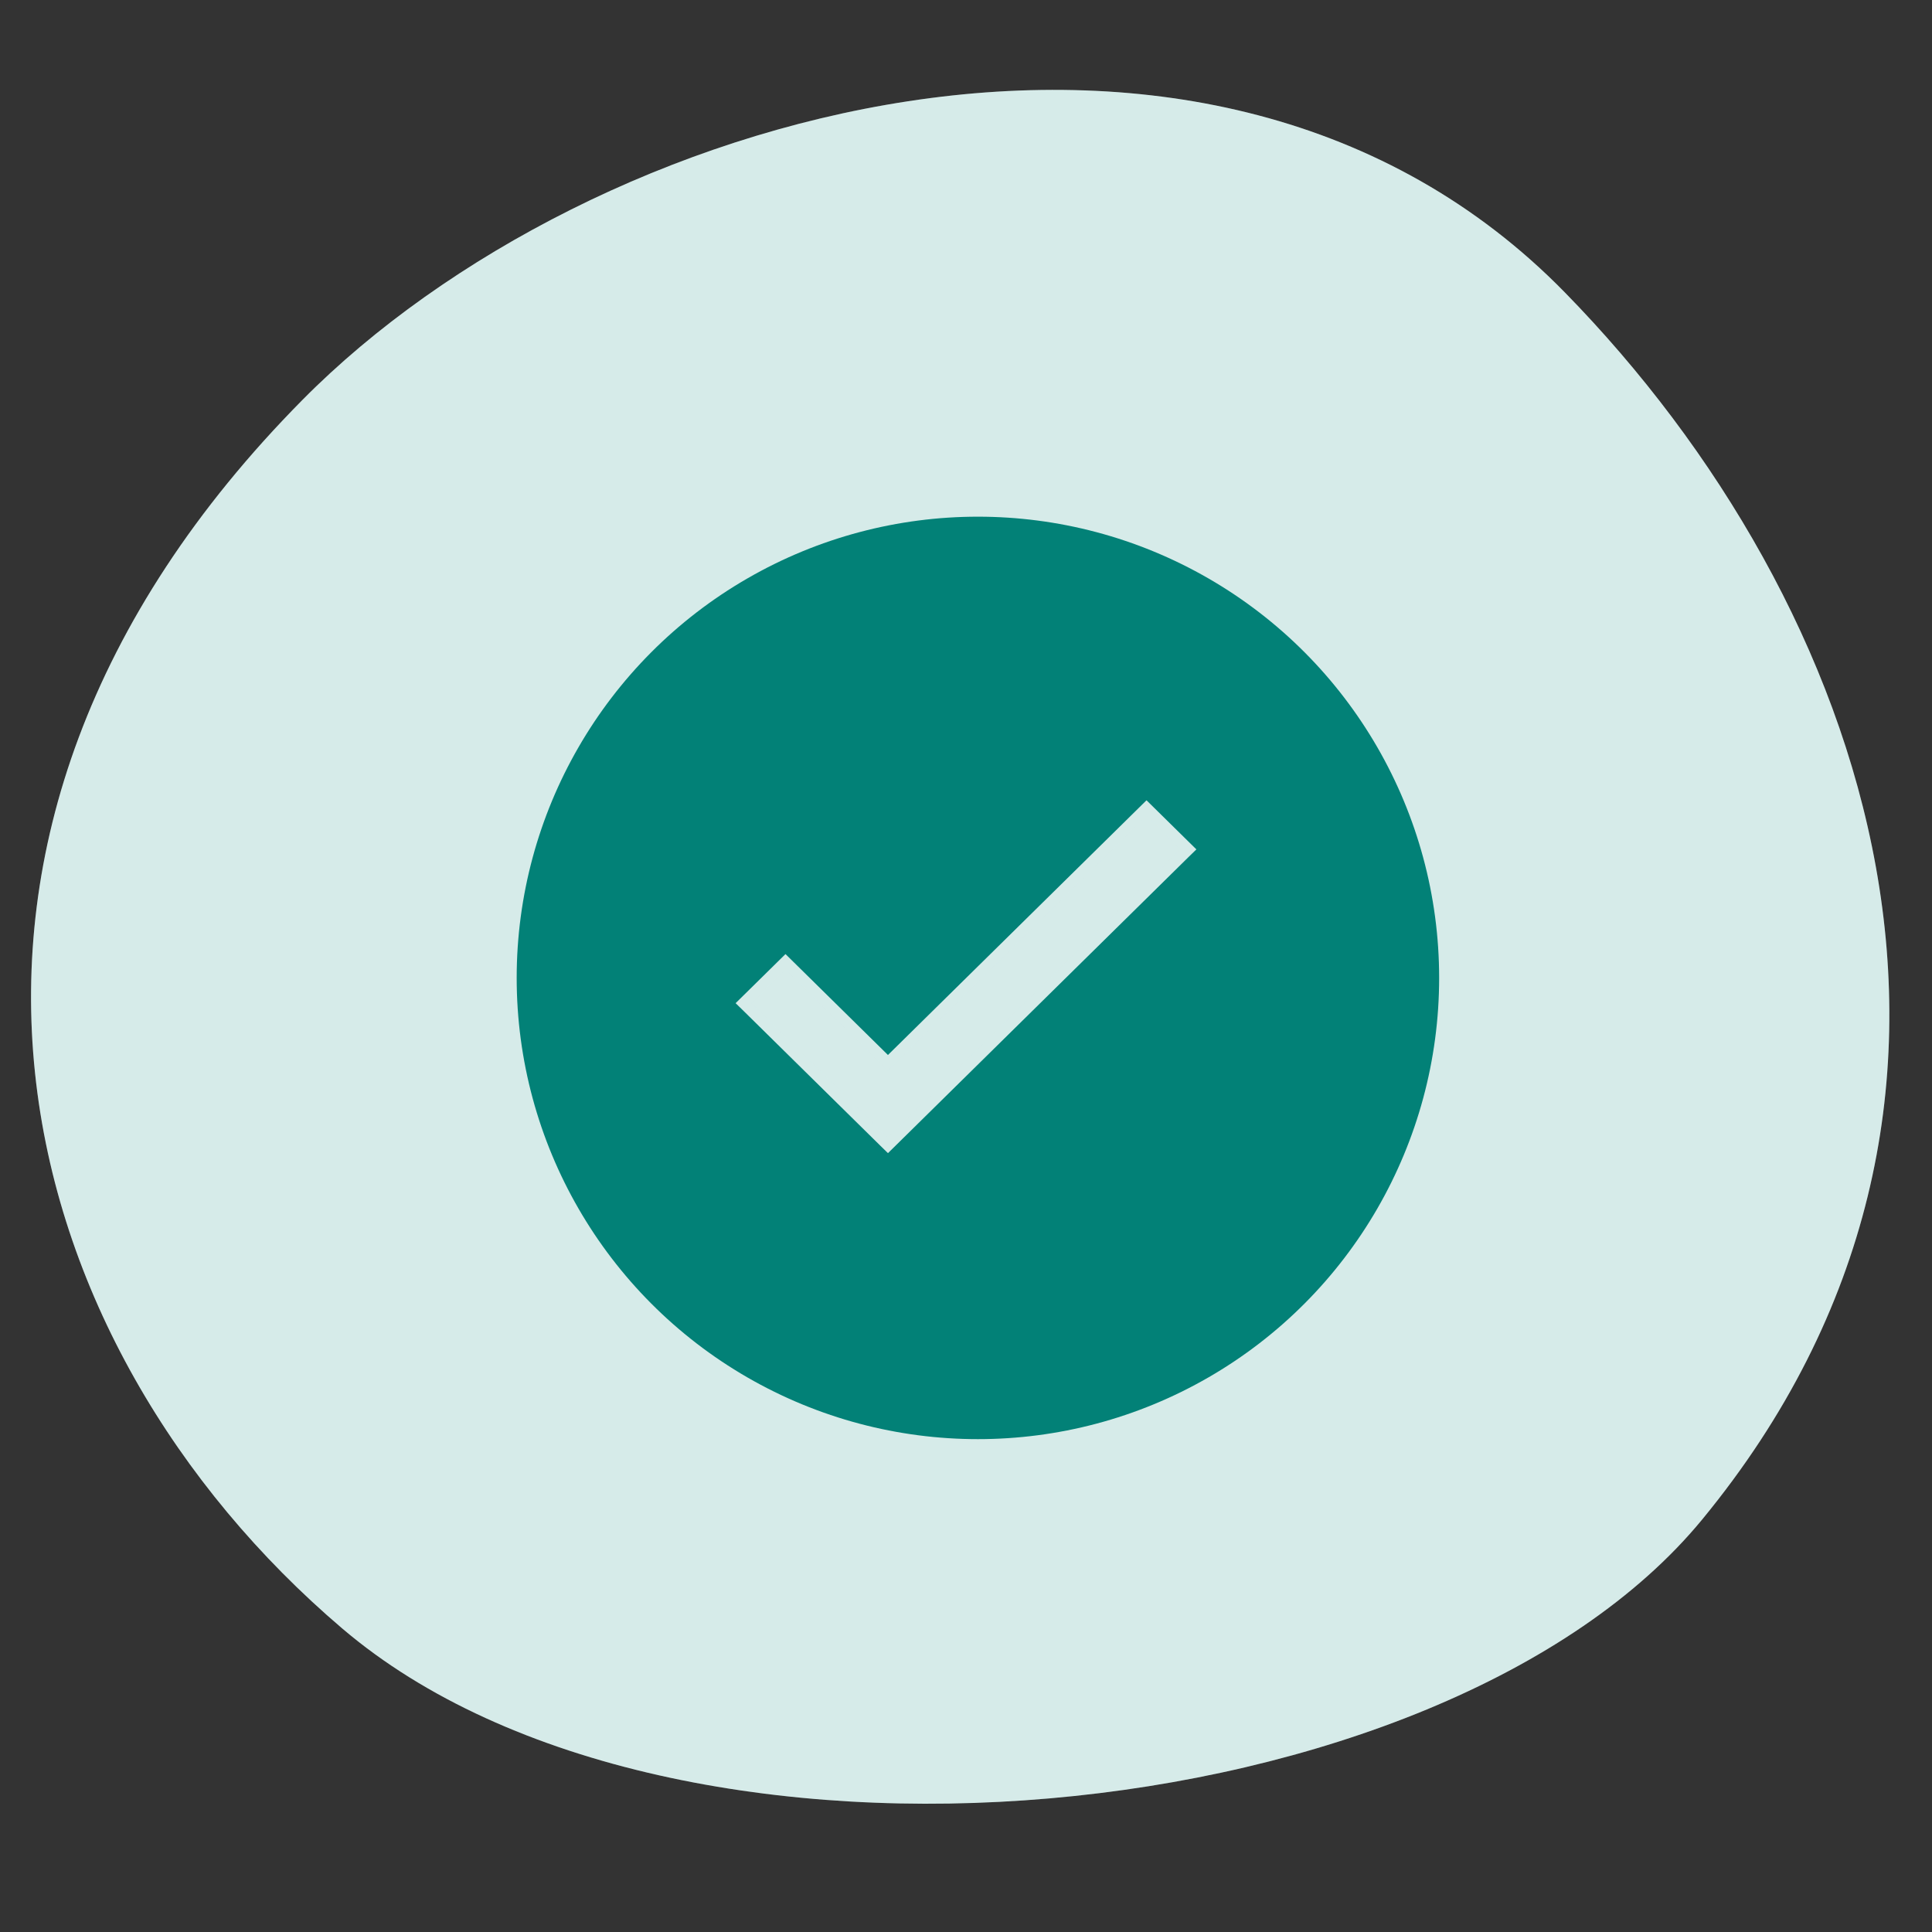 <svg width="60" height="60" viewBox="0 0 60 60" fill="none" xmlns="http://www.w3.org/2000/svg">
<rect x="0" y="0" width="60" height="60" fill="#333333" stroke="none"/>
<path d="M52.86 47.192C44.801 56.988 20.944 59.36 10.628 50.573C0.311 41.786 -4.087 26.047 9.394 12.419C18.315 3.401 37.573 -2.184 48.594 9.078C58.073 18.763 63.466 34.3 52.86 47.192Z" fill="#CCE6E4"/>
<path d="M52.86 47.192C44.801 56.988 20.944 59.36 10.628 50.573C0.311 41.786 -4.087 26.047 9.394 12.419C18.315 3.401 37.573 -2.184 48.594 9.078C58.073 18.763 63.466 34.3 52.86 47.192Z" fill="white" fill-opacity="0.2"/>
<circle cx="30.37" cy="30.37" r="14.324" fill="#028177"/>
<path d="M27.576 33.004L24.514 29.988L24.394 29.87L24.274 29.988L23.214 31.032L23.09 31.154L23.214 31.275L27.456 35.455L27.576 35.572L27.695 35.455L36.786 26.499L36.91 26.378L36.786 26.256L35.726 25.212L35.606 25.094L35.486 25.212L27.576 33.004Z" fill="#CCE6E4"/>
<path d="M27.576 33.004L24.514 29.988L24.394 29.87L24.274 29.988L23.214 31.032L23.09 31.154L23.214 31.275L27.456 35.455L27.576 35.572L27.695 35.455L36.786 26.499L36.91 26.378L36.786 26.256L35.726 25.212L35.606 25.094L35.486 25.212L27.576 33.004Z" fill="white" fill-opacity="0.2"/>
<path d="M27.576 33.004L24.514 29.988L24.394 29.87L24.274 29.988L23.214 31.032L23.09 31.154L23.214 31.275L27.456 35.455L27.576 35.572L27.695 35.455L36.786 26.499L36.91 26.378L36.786 26.256L35.726 25.212L35.606 25.094L35.486 25.212L27.576 33.004Z" stroke="#CCE6E4" stroke-width="0.341"/>
<path d="M27.576 33.004L24.514 29.988L24.394 29.87L24.274 29.988L23.214 31.032L23.09 31.154L23.214 31.275L27.456 35.455L27.576 35.572L27.695 35.455L36.786 26.499L36.91 26.378L36.786 26.256L35.726 25.212L35.606 25.094L35.486 25.212L27.576 33.004Z" stroke="white" stroke-opacity="0.2" stroke-width="0.341"/>
</svg>
